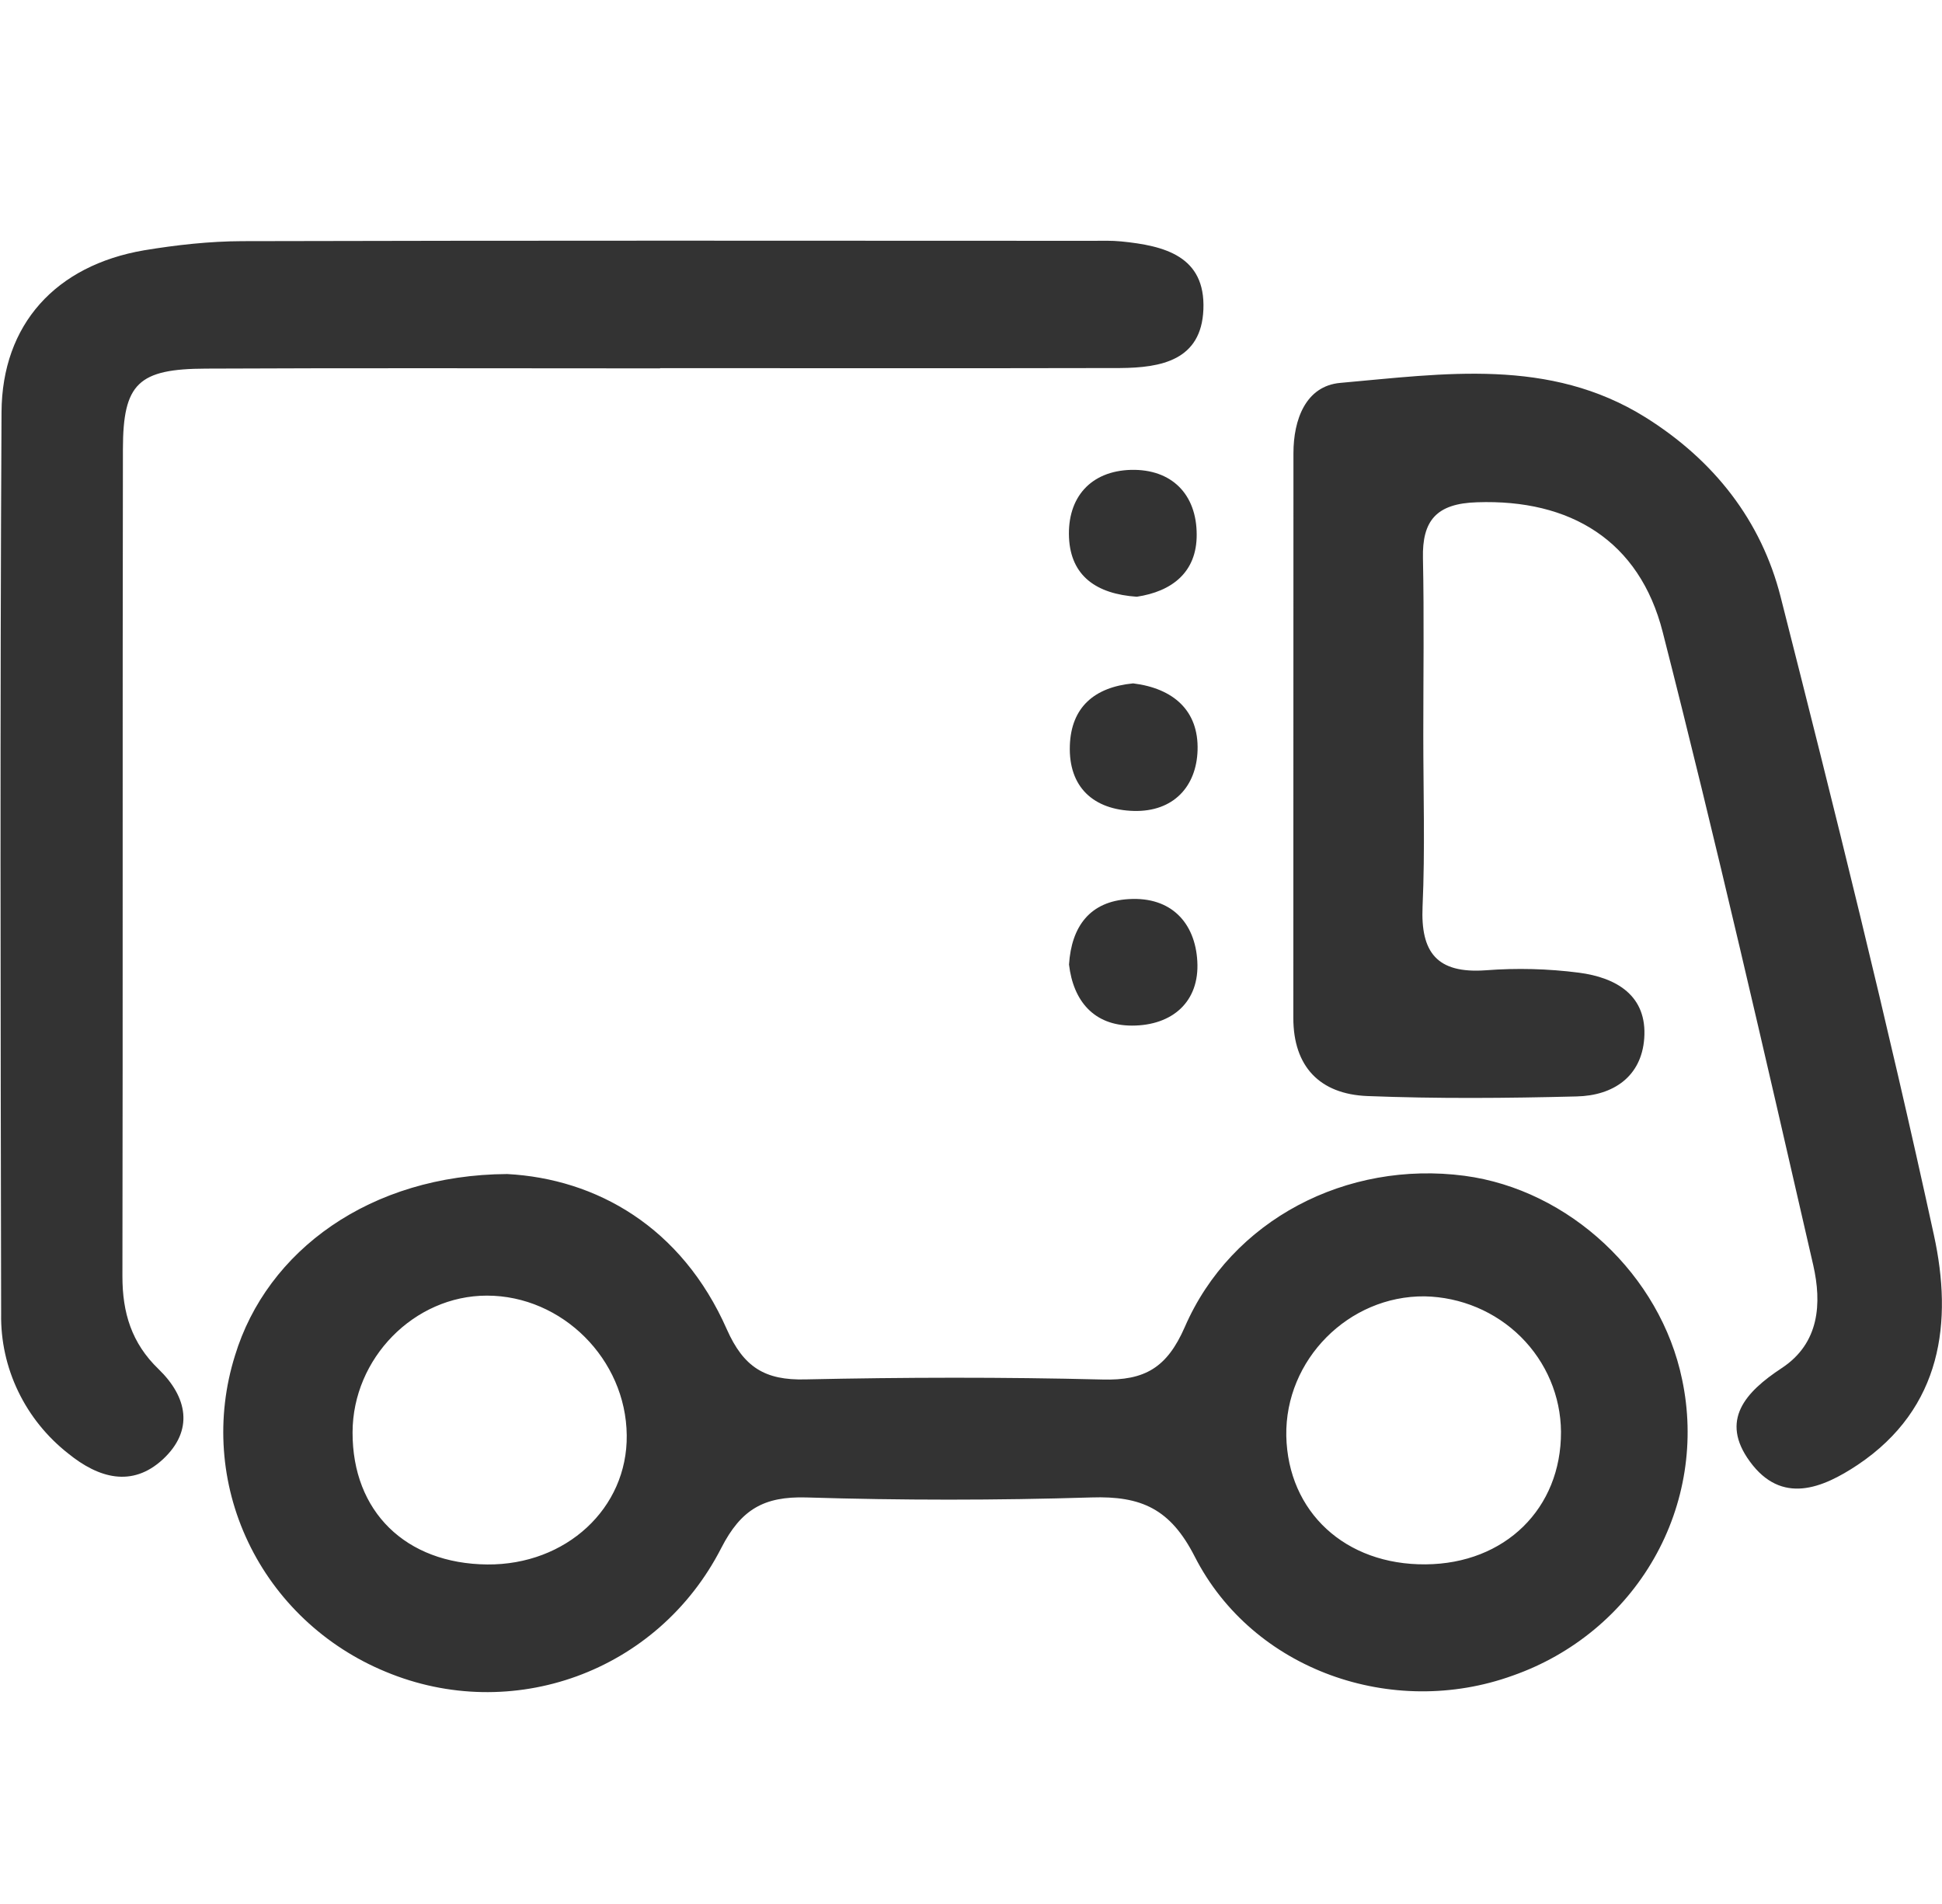 <svg xmlns="http://www.w3.org/2000/svg" fill="none" viewBox="0 0 51 50" height="50" width="51">
<path fill="#333333" d="M13.32 30.831C15.656 30.956 17.9 32.215 19.089 34.912C19.529 35.902 20.087 36.252 21.151 36.224C23.749 36.168 26.347 36.162 28.945 36.227C30.067 36.259 30.647 35.915 31.113 34.852C32.34 32.024 35.371 30.471 38.46 30.877C41.214 31.243 43.608 33.484 44.175 36.227C44.515 37.831 44.252 39.502 43.435 40.93C42.618 42.359 41.301 43.45 39.728 44.002C36.573 45.143 32.901 43.868 31.374 40.874C30.736 39.624 29.974 39.281 28.661 39.324C26.166 39.401 23.669 39.401 21.174 39.324C20.061 39.293 19.462 39.637 18.943 40.649C17.266 43.927 13.428 45.281 10.123 43.899C8.533 43.242 7.248 42.03 6.518 40.497C5.787 38.964 5.664 37.22 6.17 35.602C7.009 32.837 9.728 30.852 13.32 30.831ZM37.44 41.081C39.524 41.065 41.003 39.615 40.994 37.599C40.987 36.666 40.609 35.772 39.941 35.108C39.272 34.444 38.366 34.062 37.414 34.043C35.416 34.024 33.745 35.709 33.78 37.706C33.822 39.706 35.33 41.099 37.44 41.081ZM12.794 41.084C14.866 41.102 16.482 39.609 16.459 37.69C16.44 35.696 14.764 34.024 12.787 34.024C10.875 34.024 9.262 35.671 9.259 37.615C9.253 39.693 10.652 41.065 12.797 41.084H12.794Z"></path>
<path fill="#333333" d="M17.335 9.674C13.361 9.674 9.386 9.661 5.411 9.68C3.632 9.686 3.231 10.068 3.228 11.79C3.215 19.033 3.228 26.277 3.215 33.521C3.215 34.471 3.454 35.271 4.165 35.955C4.92 36.686 5.099 37.561 4.276 38.324C3.467 39.071 2.587 38.815 1.796 38.174C1.235 37.735 0.784 37.176 0.478 36.539C0.171 35.903 0.018 35.206 0.03 34.502C0.015 26.608 -0.001 18.718 0.04 10.824C0.053 8.511 1.471 6.971 3.779 6.574C4.63 6.433 5.5 6.336 6.361 6.333C13.8 6.314 21.24 6.321 28.68 6.324C28.935 6.324 29.19 6.314 29.445 6.34C30.579 6.452 31.66 6.724 31.603 8.127C31.549 9.461 30.497 9.658 29.41 9.665C25.384 9.674 21.358 9.668 17.335 9.668V9.674ZM37.378 19.308C37.378 20.808 37.426 22.308 37.359 23.802C37.305 25.005 37.729 25.574 39.023 25.48C39.836 25.418 40.653 25.439 41.462 25.543C42.447 25.671 43.263 26.143 43.18 27.271C43.106 28.271 42.37 28.771 41.407 28.793C39.575 28.84 37.742 28.855 35.909 28.783C34.653 28.733 33.965 28.002 33.965 26.733L33.968 11.899C33.968 11.027 34.286 10.136 35.198 10.055C37.914 9.815 40.687 9.383 43.215 10.961C45.022 12.093 46.256 13.68 46.762 15.674C48.178 21.246 49.567 26.824 50.788 32.436C51.282 34.699 51.014 36.974 48.786 38.468C47.852 39.09 46.788 39.521 45.956 38.383C45.159 37.296 45.838 36.555 46.791 35.927C47.789 35.271 47.843 34.218 47.62 33.23C46.345 27.677 45.076 22.124 43.667 16.605C43.055 14.19 41.232 13.105 38.791 13.19C37.719 13.221 37.346 13.674 37.369 14.661C37.401 16.208 37.378 17.758 37.378 19.308ZM29.76 17.946C30.812 18.077 31.482 18.658 31.45 19.702C31.421 20.658 30.812 21.321 29.779 21.296C28.718 21.268 28.058 20.671 28.096 19.577C28.131 18.577 28.734 18.046 29.757 17.946H29.76ZM29.856 15.671C28.791 15.599 28.122 15.124 28.074 14.121C28.026 13.068 28.638 12.368 29.703 12.339C30.771 12.315 31.424 12.98 31.427 14.033C31.434 15.033 30.771 15.533 29.853 15.671H29.856ZM28.074 25.33C28.138 24.327 28.625 23.668 29.645 23.611C30.761 23.543 31.386 24.239 31.443 25.239C31.507 26.308 30.784 26.933 29.728 26.933C28.727 26.933 28.186 26.286 28.074 25.33Z"></path>
</svg>
